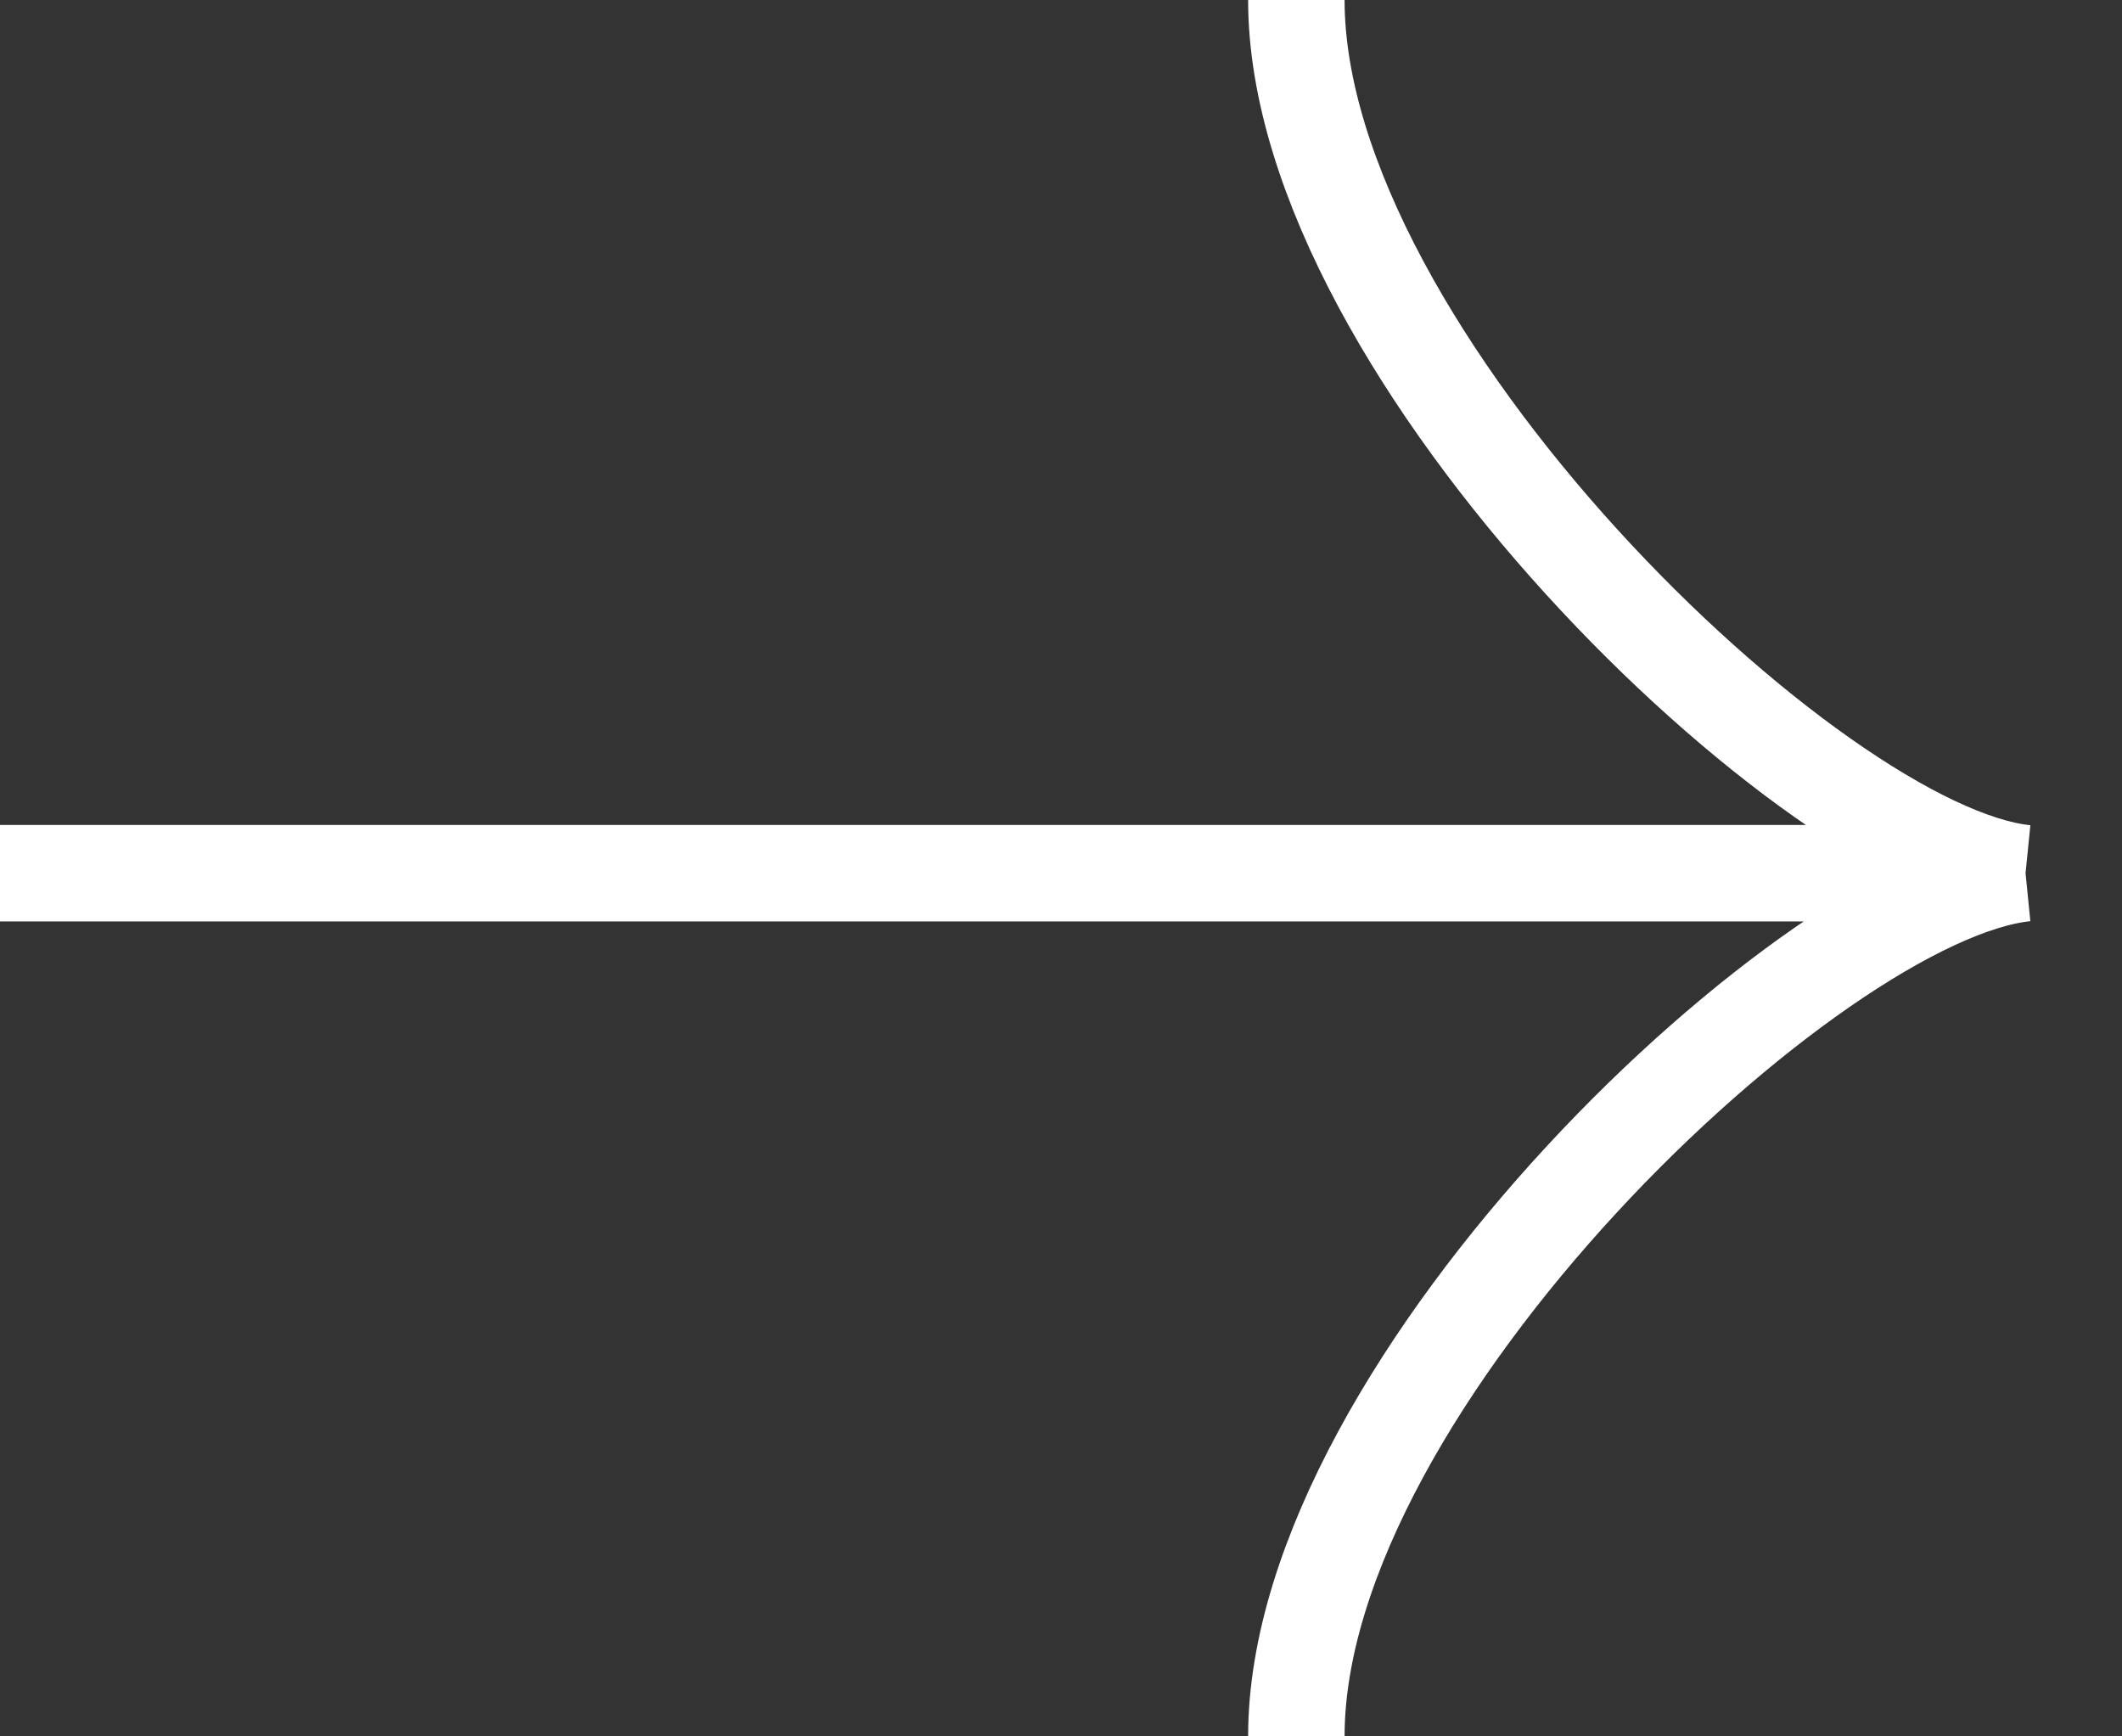 <?xml version="1.0" encoding="UTF-8"?> <svg xmlns="http://www.w3.org/2000/svg" width="22" height="18" viewBox="0 0 22 18" fill="none"><rect x="0" y="0" width="22" height="18" fill="#333333" stroke="none"/> <path d="M0 9.052H21M21 9.052C18.812 8.832 13.44 3.687 13.44 0M21 9.052C18.812 9.271 13.44 14.313 13.44 18" stroke="white"></path> </svg> 